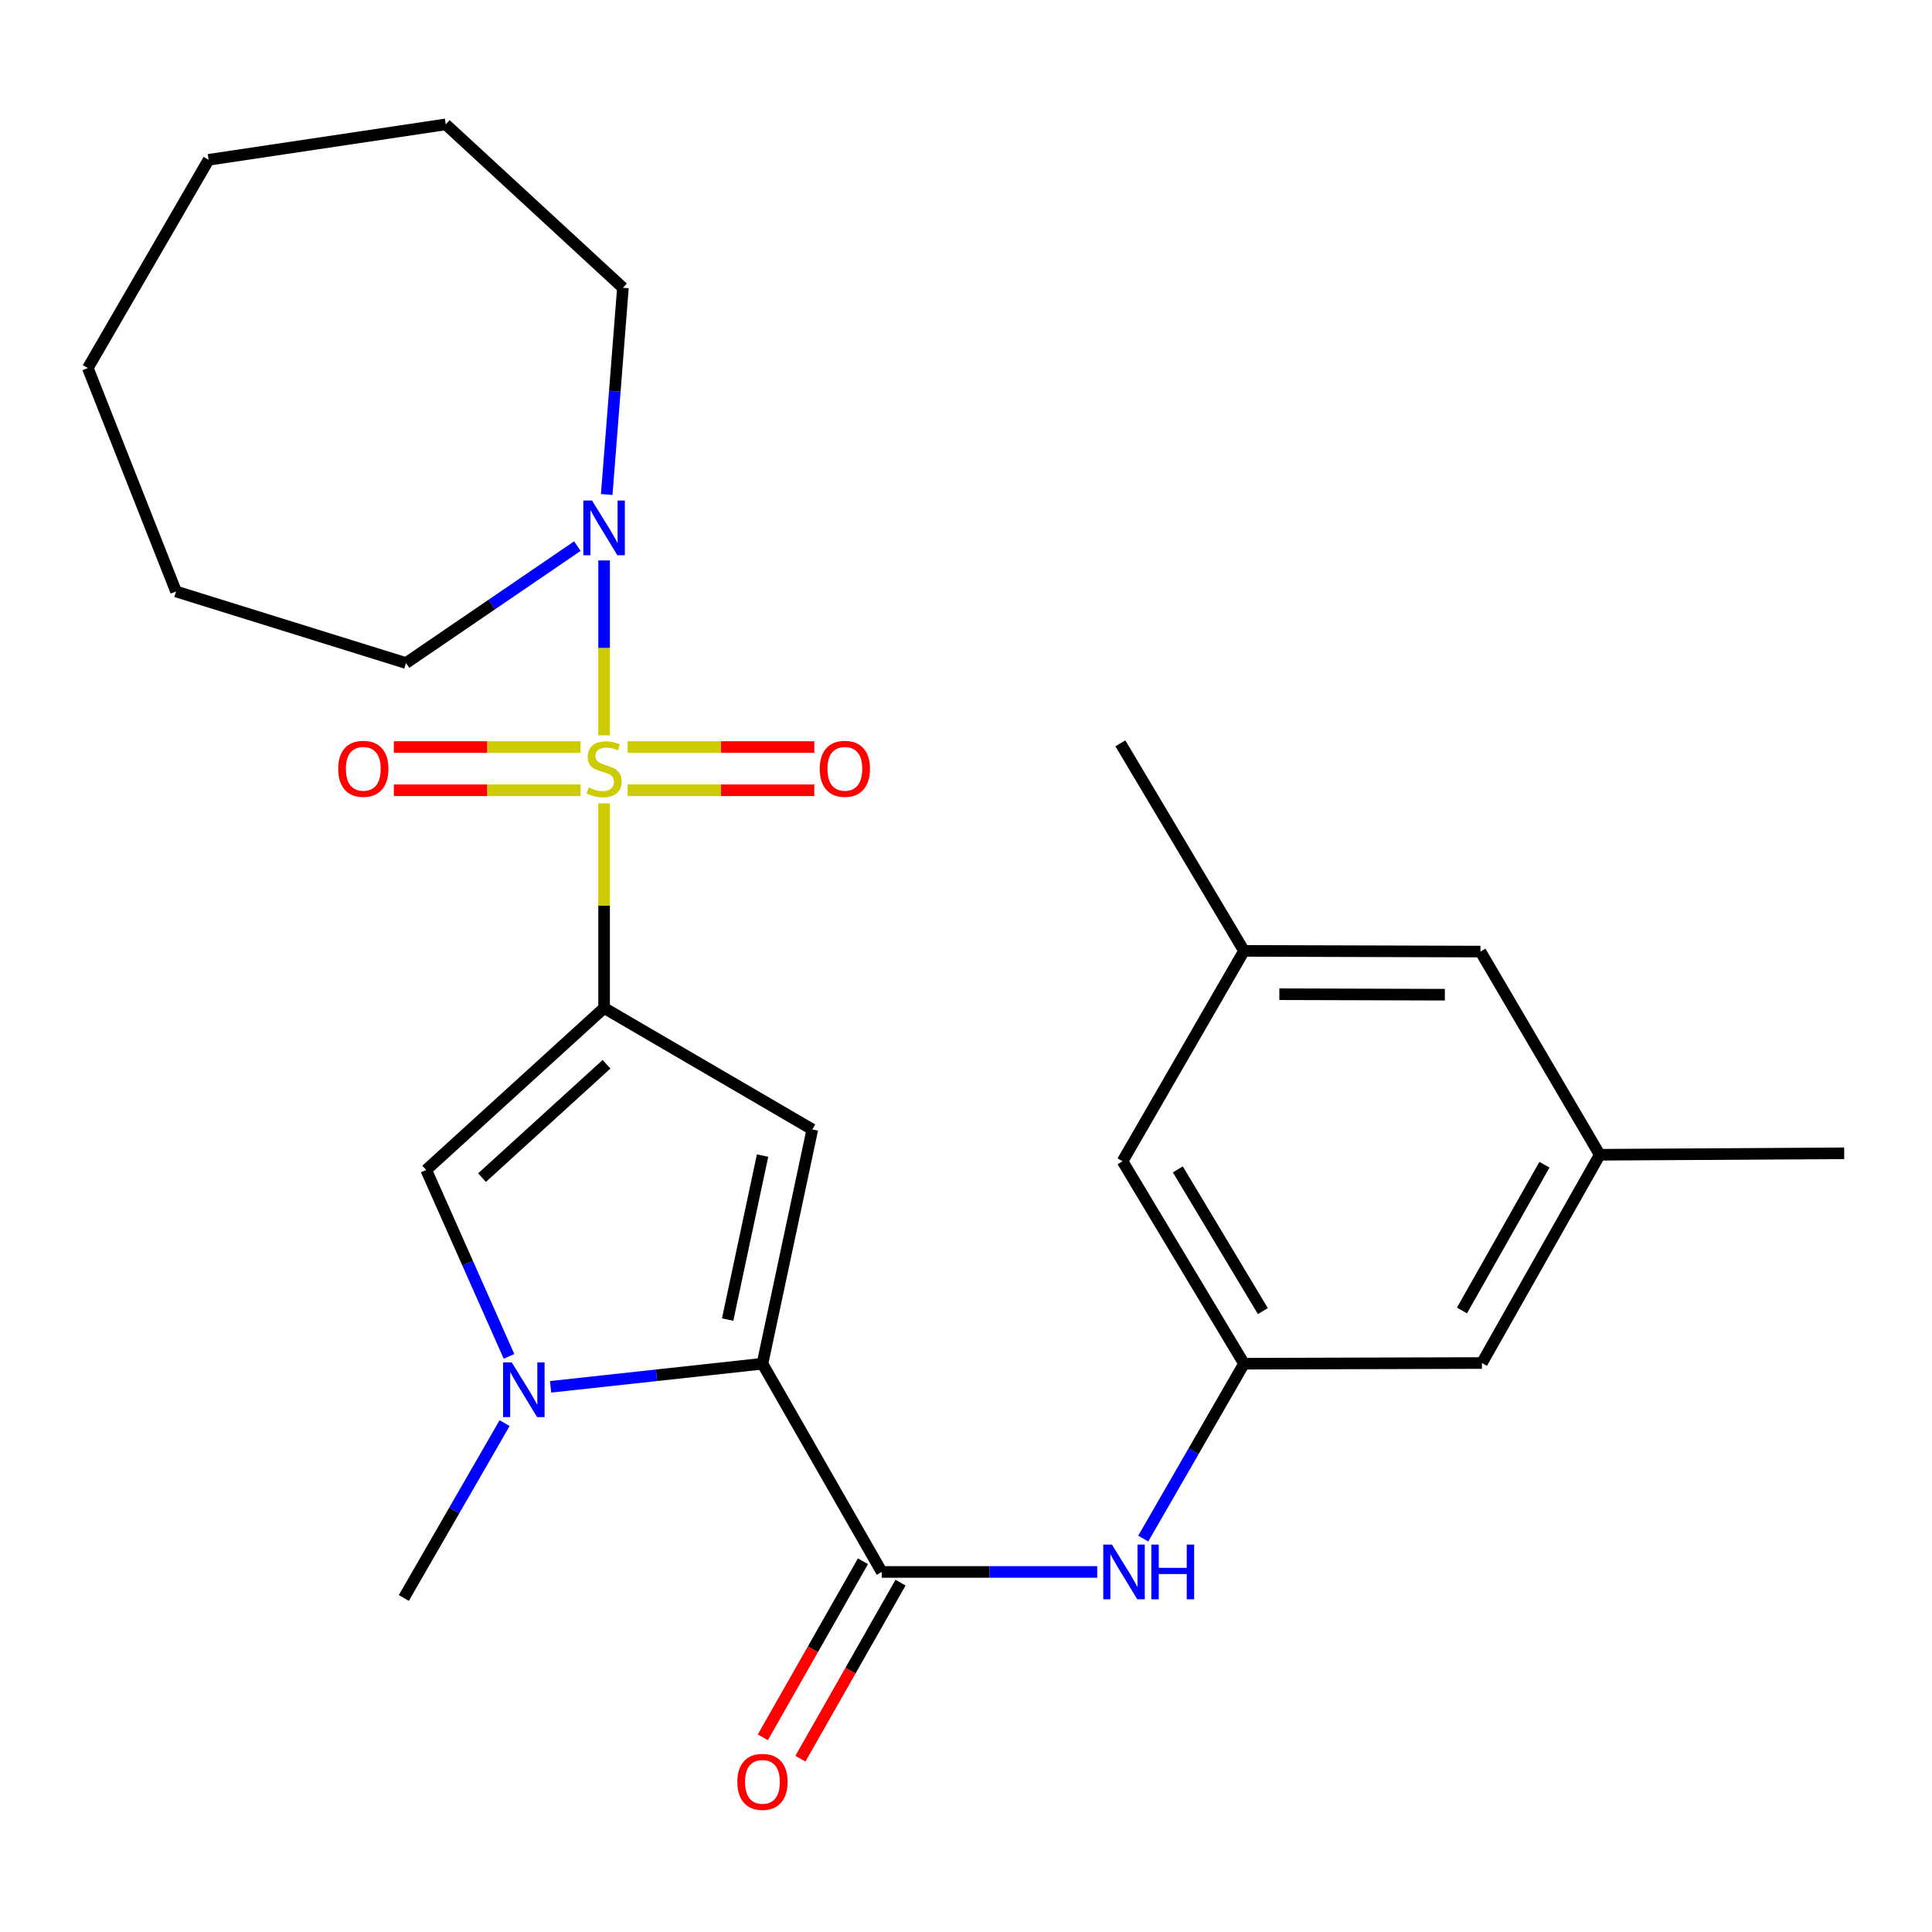 <?xml version='1.0' encoding='iso-8859-1'?>
<svg version='1.1' baseProfile='full'
              xmlns='http://www.w3.org/2000/svg'
                      xmlns:rdkit='http://www.rdkit.org/xml'
                      xmlns:xlink='http://www.w3.org/1999/xlink'
                  xml:space='preserve'
width='1000px' height='1000px' viewBox='0 0 1000 1000'>
<!-- END OF HEADER -->
<rect style='opacity:1.0;fill:#FFFFFF;stroke:none' width='1000' height='1000' x='0' y='0'> </rect>
<path class='bond-0' d='M 312.682,415.831 L 312.682,468.783' style='fill:none;fill-rule:evenodd;stroke:#CCCC00;stroke-width:6px;stroke-linecap:butt;stroke-linejoin:miter;stroke-opacity:1' />
<path class='bond-0' d='M 312.682,468.783 L 312.682,521.734' style='fill:none;fill-rule:evenodd;stroke:#000000;stroke-width:6px;stroke-linecap:butt;stroke-linejoin:miter;stroke-opacity:1' />
<path class='bond-6' d='M 312.682,380.619 L 312.682,335.346' style='fill:none;fill-rule:evenodd;stroke:#CCCC00;stroke-width:6px;stroke-linecap:butt;stroke-linejoin:miter;stroke-opacity:1' />
<path class='bond-6' d='M 312.682,335.346 L 312.682,290.073' style='fill:none;fill-rule:evenodd;stroke:#0000FF;stroke-width:6px;stroke-linecap:butt;stroke-linejoin:miter;stroke-opacity:1' />
<path class='bond-8' d='M 300.486,386.666 L 252.171,386.666' style='fill:none;fill-rule:evenodd;stroke:#CCCC00;stroke-width:6px;stroke-linecap:butt;stroke-linejoin:miter;stroke-opacity:1' />
<path class='bond-8' d='M 252.171,386.666 L 203.855,386.666' style='fill:none;fill-rule:evenodd;stroke:#FF0000;stroke-width:6px;stroke-linecap:butt;stroke-linejoin:miter;stroke-opacity:1' />
<path class='bond-8' d='M 300.486,409.043 L 252.171,409.043' style='fill:none;fill-rule:evenodd;stroke:#CCCC00;stroke-width:6px;stroke-linecap:butt;stroke-linejoin:miter;stroke-opacity:1' />
<path class='bond-8' d='M 252.171,409.043 L 203.855,409.043' style='fill:none;fill-rule:evenodd;stroke:#FF0000;stroke-width:6px;stroke-linecap:butt;stroke-linejoin:miter;stroke-opacity:1' />
<path class='bond-9' d='M 324.877,409.043 L 373.181,409.043' style='fill:none;fill-rule:evenodd;stroke:#CCCC00;stroke-width:6px;stroke-linecap:butt;stroke-linejoin:miter;stroke-opacity:1' />
<path class='bond-9' d='M 373.181,409.043 L 421.485,409.043' style='fill:none;fill-rule:evenodd;stroke:#FF0000;stroke-width:6px;stroke-linecap:butt;stroke-linejoin:miter;stroke-opacity:1' />
<path class='bond-9' d='M 324.877,386.666 L 373.181,386.666' style='fill:none;fill-rule:evenodd;stroke:#CCCC00;stroke-width:6px;stroke-linecap:butt;stroke-linejoin:miter;stroke-opacity:1' />
<path class='bond-9' d='M 373.181,386.666 L 421.485,386.666' style='fill:none;fill-rule:evenodd;stroke:#FF0000;stroke-width:6px;stroke-linecap:butt;stroke-linejoin:miter;stroke-opacity:1' />
<path class='bond-1' d='M 312.682,521.734 L 420.463,584.6' style='fill:none;fill-rule:evenodd;stroke:#000000;stroke-width:6px;stroke-linecap:butt;stroke-linejoin:miter;stroke-opacity:1' />
<path class='bond-4' d='M 312.682,521.734 L 220.614,605.572' style='fill:none;fill-rule:evenodd;stroke:#000000;stroke-width:6px;stroke-linecap:butt;stroke-linejoin:miter;stroke-opacity:1' />
<path class='bond-4' d='M 313.938,550.855 L 249.491,609.541' style='fill:none;fill-rule:evenodd;stroke:#000000;stroke-width:6px;stroke-linecap:butt;stroke-linejoin:miter;stroke-opacity:1' />
<path class='bond-2' d='M 420.463,584.6 L 394.643,705.857' style='fill:none;fill-rule:evenodd;stroke:#000000;stroke-width:6px;stroke-linecap:butt;stroke-linejoin:miter;stroke-opacity:1' />
<path class='bond-2' d='M 394.704,598.128 L 376.63,683.008' style='fill:none;fill-rule:evenodd;stroke:#000000;stroke-width:6px;stroke-linecap:butt;stroke-linejoin:miter;stroke-opacity:1' />
<path class='bond-5' d='M 394.643,705.857 L 456.39,813.638' style='fill:none;fill-rule:evenodd;stroke:#000000;stroke-width:6px;stroke-linecap:butt;stroke-linejoin:miter;stroke-opacity:1' />
<path class='bond-26' d='M 394.643,705.857 L 339.813,711.84' style='fill:none;fill-rule:evenodd;stroke:#000000;stroke-width:6px;stroke-linecap:butt;stroke-linejoin:miter;stroke-opacity:1' />
<path class='bond-26' d='M 339.813,711.84 L 284.982,717.822' style='fill:none;fill-rule:evenodd;stroke:#0000FF;stroke-width:6px;stroke-linecap:butt;stroke-linejoin:miter;stroke-opacity:1' />
<path class='bond-3' d='M 263.466,702.061 L 242.04,653.817' style='fill:none;fill-rule:evenodd;stroke:#0000FF;stroke-width:6px;stroke-linecap:butt;stroke-linejoin:miter;stroke-opacity:1' />
<path class='bond-3' d='M 242.04,653.817 L 220.614,605.572' style='fill:none;fill-rule:evenodd;stroke:#000000;stroke-width:6px;stroke-linecap:butt;stroke-linejoin:miter;stroke-opacity:1' />
<path class='bond-17' d='M 261.182,736.603 L 235.099,781.858' style='fill:none;fill-rule:evenodd;stroke:#0000FF;stroke-width:6px;stroke-linecap:butt;stroke-linejoin:miter;stroke-opacity:1' />
<path class='bond-17' d='M 235.099,781.858 L 209.016,827.114' style='fill:none;fill-rule:evenodd;stroke:#000000;stroke-width:6px;stroke-linecap:butt;stroke-linejoin:miter;stroke-opacity:1' />
<path class='bond-7' d='M 456.39,813.638 L 512.151,813.638' style='fill:none;fill-rule:evenodd;stroke:#000000;stroke-width:6px;stroke-linecap:butt;stroke-linejoin:miter;stroke-opacity:1' />
<path class='bond-7' d='M 512.151,813.638 L 567.912,813.638' style='fill:none;fill-rule:evenodd;stroke:#0000FF;stroke-width:6px;stroke-linecap:butt;stroke-linejoin:miter;stroke-opacity:1' />
<path class='bond-11' d='M 446.665,808.107 L 420.752,853.668' style='fill:none;fill-rule:evenodd;stroke:#000000;stroke-width:6px;stroke-linecap:butt;stroke-linejoin:miter;stroke-opacity:1' />
<path class='bond-11' d='M 420.752,853.668 L 394.838,899.229' style='fill:none;fill-rule:evenodd;stroke:#FF0000;stroke-width:6px;stroke-linecap:butt;stroke-linejoin:miter;stroke-opacity:1' />
<path class='bond-11' d='M 466.116,819.17 L 440.202,864.731' style='fill:none;fill-rule:evenodd;stroke:#000000;stroke-width:6px;stroke-linecap:butt;stroke-linejoin:miter;stroke-opacity:1' />
<path class='bond-11' d='M 440.202,864.731 L 414.289,910.292' style='fill:none;fill-rule:evenodd;stroke:#FF0000;stroke-width:6px;stroke-linecap:butt;stroke-linejoin:miter;stroke-opacity:1' />
<path class='bond-18' d='M 314.035,255.952 L 318.226,202.458' style='fill:none;fill-rule:evenodd;stroke:#0000FF;stroke-width:6px;stroke-linecap:butt;stroke-linejoin:miter;stroke-opacity:1' />
<path class='bond-18' d='M 318.226,202.458 L 322.416,148.963' style='fill:none;fill-rule:evenodd;stroke:#000000;stroke-width:6px;stroke-linecap:butt;stroke-linejoin:miter;stroke-opacity:1' />
<path class='bond-19' d='M 298.839,282.674 L 254.493,312.934' style='fill:none;fill-rule:evenodd;stroke:#0000FF;stroke-width:6px;stroke-linecap:butt;stroke-linejoin:miter;stroke-opacity:1' />
<path class='bond-19' d='M 254.493,312.934 L 210.147,343.193' style='fill:none;fill-rule:evenodd;stroke:#000000;stroke-width:6px;stroke-linecap:butt;stroke-linejoin:miter;stroke-opacity:1' />
<path class='bond-10' d='M 591.738,796.368 L 617.817,751.113' style='fill:none;fill-rule:evenodd;stroke:#0000FF;stroke-width:6px;stroke-linecap:butt;stroke-linejoin:miter;stroke-opacity:1' />
<path class='bond-10' d='M 617.817,751.113 L 643.895,705.857' style='fill:none;fill-rule:evenodd;stroke:#000000;stroke-width:6px;stroke-linecap:butt;stroke-linejoin:miter;stroke-opacity:1' />
<path class='bond-14' d='M 643.895,705.857 L 581.029,601.072' style='fill:none;fill-rule:evenodd;stroke:#000000;stroke-width:6px;stroke-linecap:butt;stroke-linejoin:miter;stroke-opacity:1' />
<path class='bond-14' d='M 653.653,678.627 L 609.647,605.278' style='fill:none;fill-rule:evenodd;stroke:#000000;stroke-width:6px;stroke-linecap:butt;stroke-linejoin:miter;stroke-opacity:1' />
<path class='bond-15' d='M 643.895,705.857 L 767.041,705.497' style='fill:none;fill-rule:evenodd;stroke:#000000;stroke-width:6px;stroke-linecap:butt;stroke-linejoin:miter;stroke-opacity:1' />
<path class='bond-12' d='M 828.03,597.703 L 767.041,705.497' style='fill:none;fill-rule:evenodd;stroke:#000000;stroke-width:6px;stroke-linecap:butt;stroke-linejoin:miter;stroke-opacity:1' />
<path class='bond-12' d='M 799.406,602.853 L 756.714,678.308' style='fill:none;fill-rule:evenodd;stroke:#000000;stroke-width:6px;stroke-linecap:butt;stroke-linejoin:miter;stroke-opacity:1' />
<path class='bond-16' d='M 828.03,597.703 L 766.283,492.533' style='fill:none;fill-rule:evenodd;stroke:#000000;stroke-width:6px;stroke-linecap:butt;stroke-linejoin:miter;stroke-opacity:1' />
<path class='bond-21' d='M 828.03,597.703 L 954.545,596.945' style='fill:none;fill-rule:evenodd;stroke:#000000;stroke-width:6px;stroke-linecap:butt;stroke-linejoin:miter;stroke-opacity:1' />
<path class='bond-13' d='M 643.895,492.172 L 581.029,601.072' style='fill:none;fill-rule:evenodd;stroke:#000000;stroke-width:6px;stroke-linecap:butt;stroke-linejoin:miter;stroke-opacity:1' />
<path class='bond-20' d='M 643.895,492.172 L 579.897,384.739' style='fill:none;fill-rule:evenodd;stroke:#000000;stroke-width:6px;stroke-linecap:butt;stroke-linejoin:miter;stroke-opacity:1' />
<path class='bond-28' d='M 643.895,492.172 L 766.283,492.533' style='fill:none;fill-rule:evenodd;stroke:#000000;stroke-width:6px;stroke-linecap:butt;stroke-linejoin:miter;stroke-opacity:1' />
<path class='bond-28' d='M 662.187,514.603 L 747.859,514.855' style='fill:none;fill-rule:evenodd;stroke:#000000;stroke-width:6px;stroke-linecap:butt;stroke-linejoin:miter;stroke-opacity:1' />
<path class='bond-23' d='M 322.416,148.963 L 230.709,64.379' style='fill:none;fill-rule:evenodd;stroke:#000000;stroke-width:6px;stroke-linecap:butt;stroke-linejoin:miter;stroke-opacity:1' />
<path class='bond-22' d='M 210.147,343.193 L 91.115,306.147' style='fill:none;fill-rule:evenodd;stroke:#000000;stroke-width:6px;stroke-linecap:butt;stroke-linejoin:miter;stroke-opacity:1' />
<path class='bond-25' d='M 91.115,306.147 L 45.455,190.497' style='fill:none;fill-rule:evenodd;stroke:#000000;stroke-width:6px;stroke-linecap:butt;stroke-linejoin:miter;stroke-opacity:1' />
<path class='bond-24' d='M 230.709,64.379 L 107.973,82.716' style='fill:none;fill-rule:evenodd;stroke:#000000;stroke-width:6px;stroke-linecap:butt;stroke-linejoin:miter;stroke-opacity:1' />
<path class='bond-27' d='M 107.973,82.716 L 45.455,190.497' style='fill:none;fill-rule:evenodd;stroke:#000000;stroke-width:6px;stroke-linecap:butt;stroke-linejoin:miter;stroke-opacity:1' />
<path  class='atom-0' d='M 304.682 407.574
Q 305.002 407.694, 306.322 408.254
Q 307.642 408.814, 309.082 409.174
Q 310.562 409.494, 312.002 409.494
Q 314.682 409.494, 316.242 408.214
Q 317.802 406.894, 317.802 404.614
Q 317.802 403.054, 317.002 402.094
Q 316.242 401.134, 315.042 400.614
Q 313.842 400.094, 311.842 399.494
Q 309.322 398.734, 307.802 398.014
Q 306.322 397.294, 305.242 395.774
Q 304.202 394.254, 304.202 391.694
Q 304.202 388.134, 306.602 385.934
Q 309.042 383.734, 313.842 383.734
Q 317.122 383.734, 320.842 385.294
L 319.922 388.374
Q 316.522 386.974, 313.962 386.974
Q 311.202 386.974, 309.682 388.134
Q 308.162 389.254, 308.202 391.214
Q 308.202 392.734, 308.962 393.654
Q 309.762 394.574, 310.882 395.094
Q 312.042 395.614, 313.962 396.214
Q 316.522 397.014, 318.042 397.814
Q 319.562 398.614, 320.642 400.254
Q 321.762 401.854, 321.762 404.614
Q 321.762 408.534, 319.122 410.654
Q 316.522 412.734, 312.162 412.734
Q 309.642 412.734, 307.722 412.174
Q 305.842 411.654, 303.602 410.734
L 304.682 407.574
' fill='#CCCC00'/>
<path  class='atom-4' d='M 264.876 705.173
L 274.156 720.173
Q 275.076 721.653, 276.556 724.333
Q 278.036 727.013, 278.116 727.173
L 278.116 705.173
L 281.876 705.173
L 281.876 733.493
L 277.996 733.493
L 268.036 717.093
Q 266.876 715.173, 265.636 712.973
Q 264.436 710.773, 264.076 710.093
L 264.076 733.493
L 260.396 733.493
L 260.396 705.173
L 264.876 705.173
' fill='#0000FF'/>
<path  class='atom-7' d='M 306.422 259.068
L 315.702 274.068
Q 316.622 275.548, 318.102 278.228
Q 319.582 280.908, 319.662 281.068
L 319.662 259.068
L 323.422 259.068
L 323.422 287.388
L 319.542 287.388
L 309.582 270.988
Q 308.422 269.068, 307.182 266.868
Q 305.982 264.668, 305.622 263.988
L 305.622 287.388
L 301.942 287.388
L 301.942 259.068
L 306.422 259.068
' fill='#0000FF'/>
<path  class='atom-8' d='M 575.527 799.478
L 584.807 814.478
Q 585.727 815.958, 587.207 818.638
Q 588.687 821.318, 588.767 821.478
L 588.767 799.478
L 592.527 799.478
L 592.527 827.798
L 588.647 827.798
L 578.687 811.398
Q 577.527 809.478, 576.287 807.278
Q 575.087 805.078, 574.727 804.398
L 574.727 827.798
L 571.047 827.798
L 571.047 799.478
L 575.527 799.478
' fill='#0000FF'/>
<path  class='atom-8' d='M 595.927 799.478
L 599.767 799.478
L 599.767 811.518
L 614.247 811.518
L 614.247 799.478
L 618.087 799.478
L 618.087 827.798
L 614.247 827.798
L 614.247 814.718
L 599.767 814.718
L 599.767 827.798
L 595.927 827.798
L 595.927 799.478
' fill='#0000FF'/>
<path  class='atom-9' d='M 175.044 397.934
Q 175.044 391.134, 178.404 387.334
Q 181.764 383.534, 188.044 383.534
Q 194.324 383.534, 197.684 387.334
Q 201.044 391.134, 201.044 397.934
Q 201.044 404.814, 197.644 408.734
Q 194.244 412.614, 188.044 412.614
Q 181.804 412.614, 178.404 408.734
Q 175.044 404.854, 175.044 397.934
M 188.044 409.414
Q 192.364 409.414, 194.684 406.534
Q 197.044 403.614, 197.044 397.934
Q 197.044 392.374, 194.684 389.574
Q 192.364 386.734, 188.044 386.734
Q 183.724 386.734, 181.364 389.534
Q 179.044 392.334, 179.044 397.934
Q 179.044 403.654, 181.364 406.534
Q 183.724 409.414, 188.044 409.414
' fill='#FF0000'/>
<path  class='atom-10' d='M 424.296 397.934
Q 424.296 391.134, 427.656 387.334
Q 431.016 383.534, 437.296 383.534
Q 443.576 383.534, 446.936 387.334
Q 450.296 391.134, 450.296 397.934
Q 450.296 404.814, 446.896 408.734
Q 443.496 412.614, 437.296 412.614
Q 431.056 412.614, 427.656 408.734
Q 424.296 404.854, 424.296 397.934
M 437.296 409.414
Q 441.616 409.414, 443.936 406.534
Q 446.296 403.614, 446.296 397.934
Q 446.296 392.374, 443.936 389.574
Q 441.616 386.734, 437.296 386.734
Q 432.976 386.734, 430.616 389.534
Q 428.296 392.334, 428.296 397.934
Q 428.296 403.654, 430.616 406.534
Q 432.976 409.414, 437.296 409.414
' fill='#FF0000'/>
<path  class='atom-12' d='M 381.643 922.283
Q 381.643 915.483, 385.003 911.683
Q 388.363 907.883, 394.643 907.883
Q 400.923 907.883, 404.283 911.683
Q 407.643 915.483, 407.643 922.283
Q 407.643 929.163, 404.243 933.083
Q 400.843 936.963, 394.643 936.963
Q 388.403 936.963, 385.003 933.083
Q 381.643 929.203, 381.643 922.283
M 394.643 933.763
Q 398.963 933.763, 401.283 930.883
Q 403.643 927.963, 403.643 922.283
Q 403.643 916.723, 401.283 913.923
Q 398.963 911.083, 394.643 911.083
Q 390.323 911.083, 387.963 913.883
Q 385.643 916.683, 385.643 922.283
Q 385.643 928.003, 387.963 930.883
Q 390.323 933.763, 394.643 933.763
' fill='#FF0000'/>
</svg>

